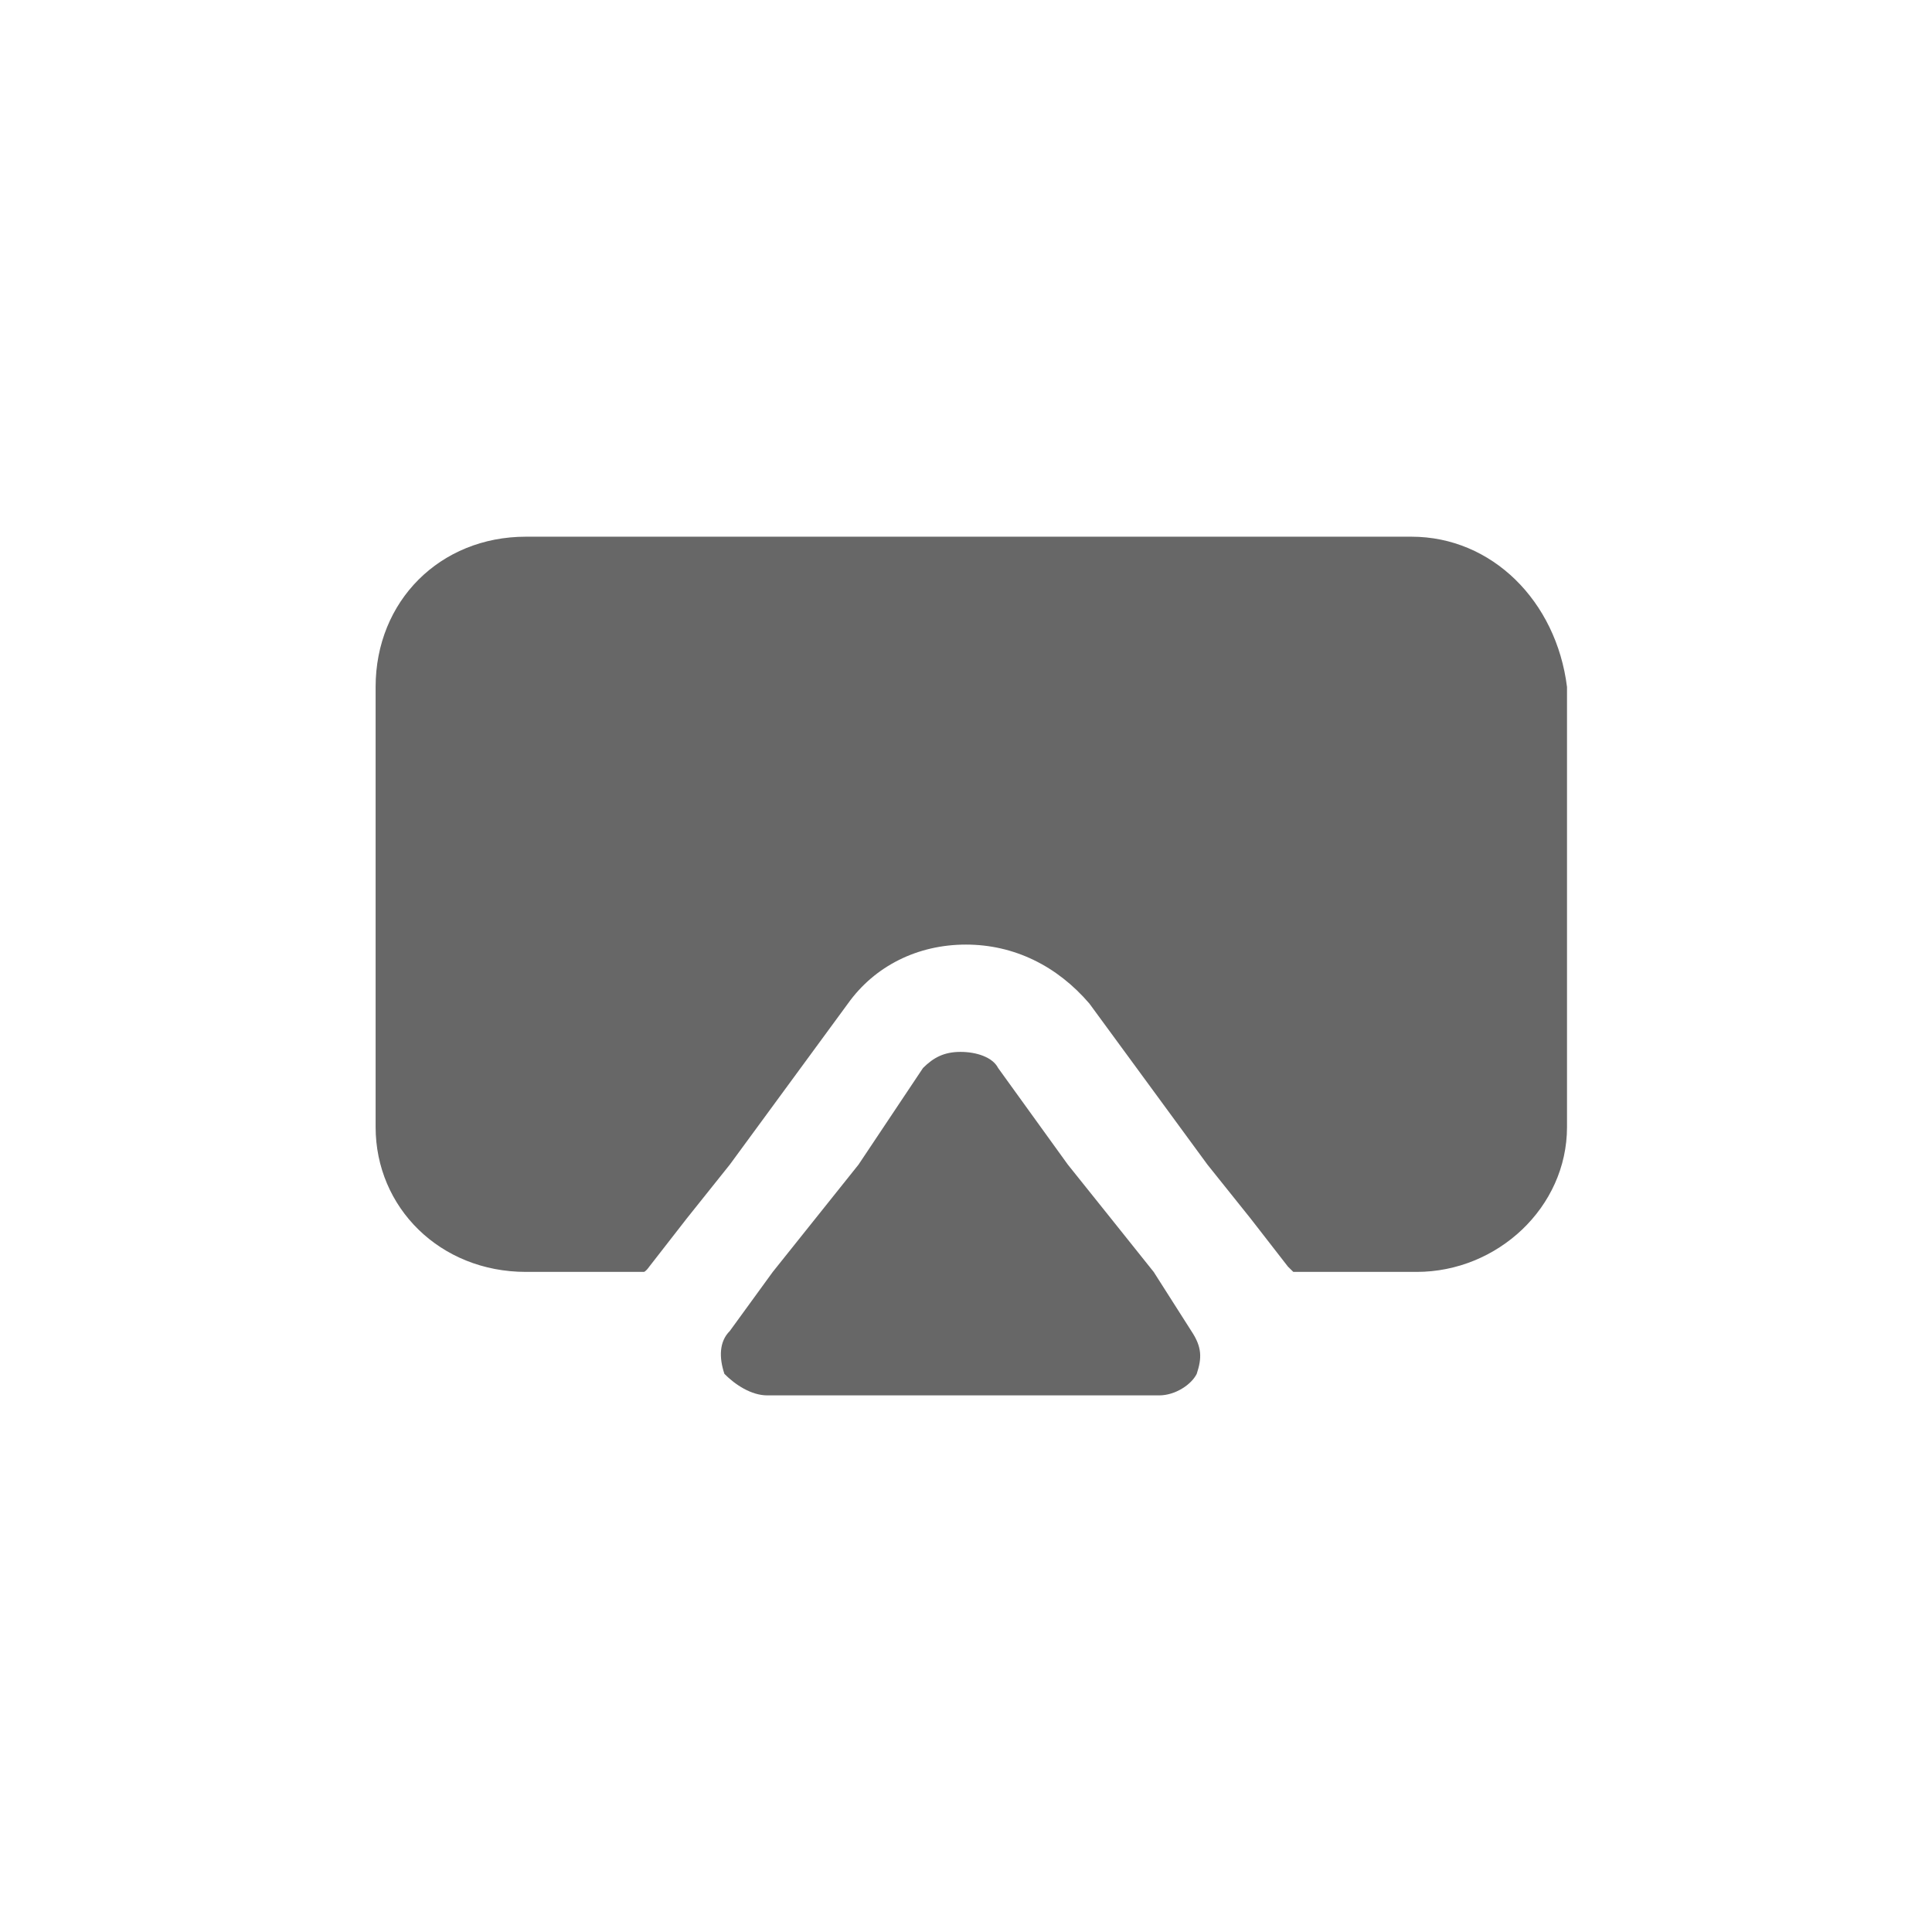 <svg width="24" height="24" viewBox="0 0 24 24" fill="none" xmlns="http://www.w3.org/2000/svg">
<path d="M17.533 6.667H6.533C5.466 6.667 4.666 7.467 4.666 8.534V14C4.666 15 5.466 15.8 6.533 15.8H7.999C7.999 15.8 8.019 15.8 8.066 15.734L8.533 15.134L9.066 14.467L10.533 12.467C10.866 12 11.399 11.734 11.999 11.734C12.599 11.734 13.133 12 13.533 12.467L14.999 14.467L15.533 15.134L15.999 15.734L16.066 15.8H17.599C18.599 15.8 19.466 15 19.466 14V8.534C19.333 7.467 18.533 6.667 17.533 6.667Z" fill="#676767"/>
<path d="M14.332 15.801L13.799 15.134L13.265 14.467L12.399 13.267C12.332 13.134 12.132 13.067 11.932 13.067C11.732 13.067 11.599 13.134 11.466 13.267L10.665 14.467L10.132 15.134L9.599 15.801L9.066 16.534C8.932 16.667 8.932 16.867 8.999 17.067C9.132 17.201 9.332 17.334 9.532 17.334H14.399C14.599 17.334 14.799 17.201 14.866 17.067C14.932 16.867 14.932 16.734 14.799 16.534L14.332 15.801Z" fill="#676767"/>
</svg>
